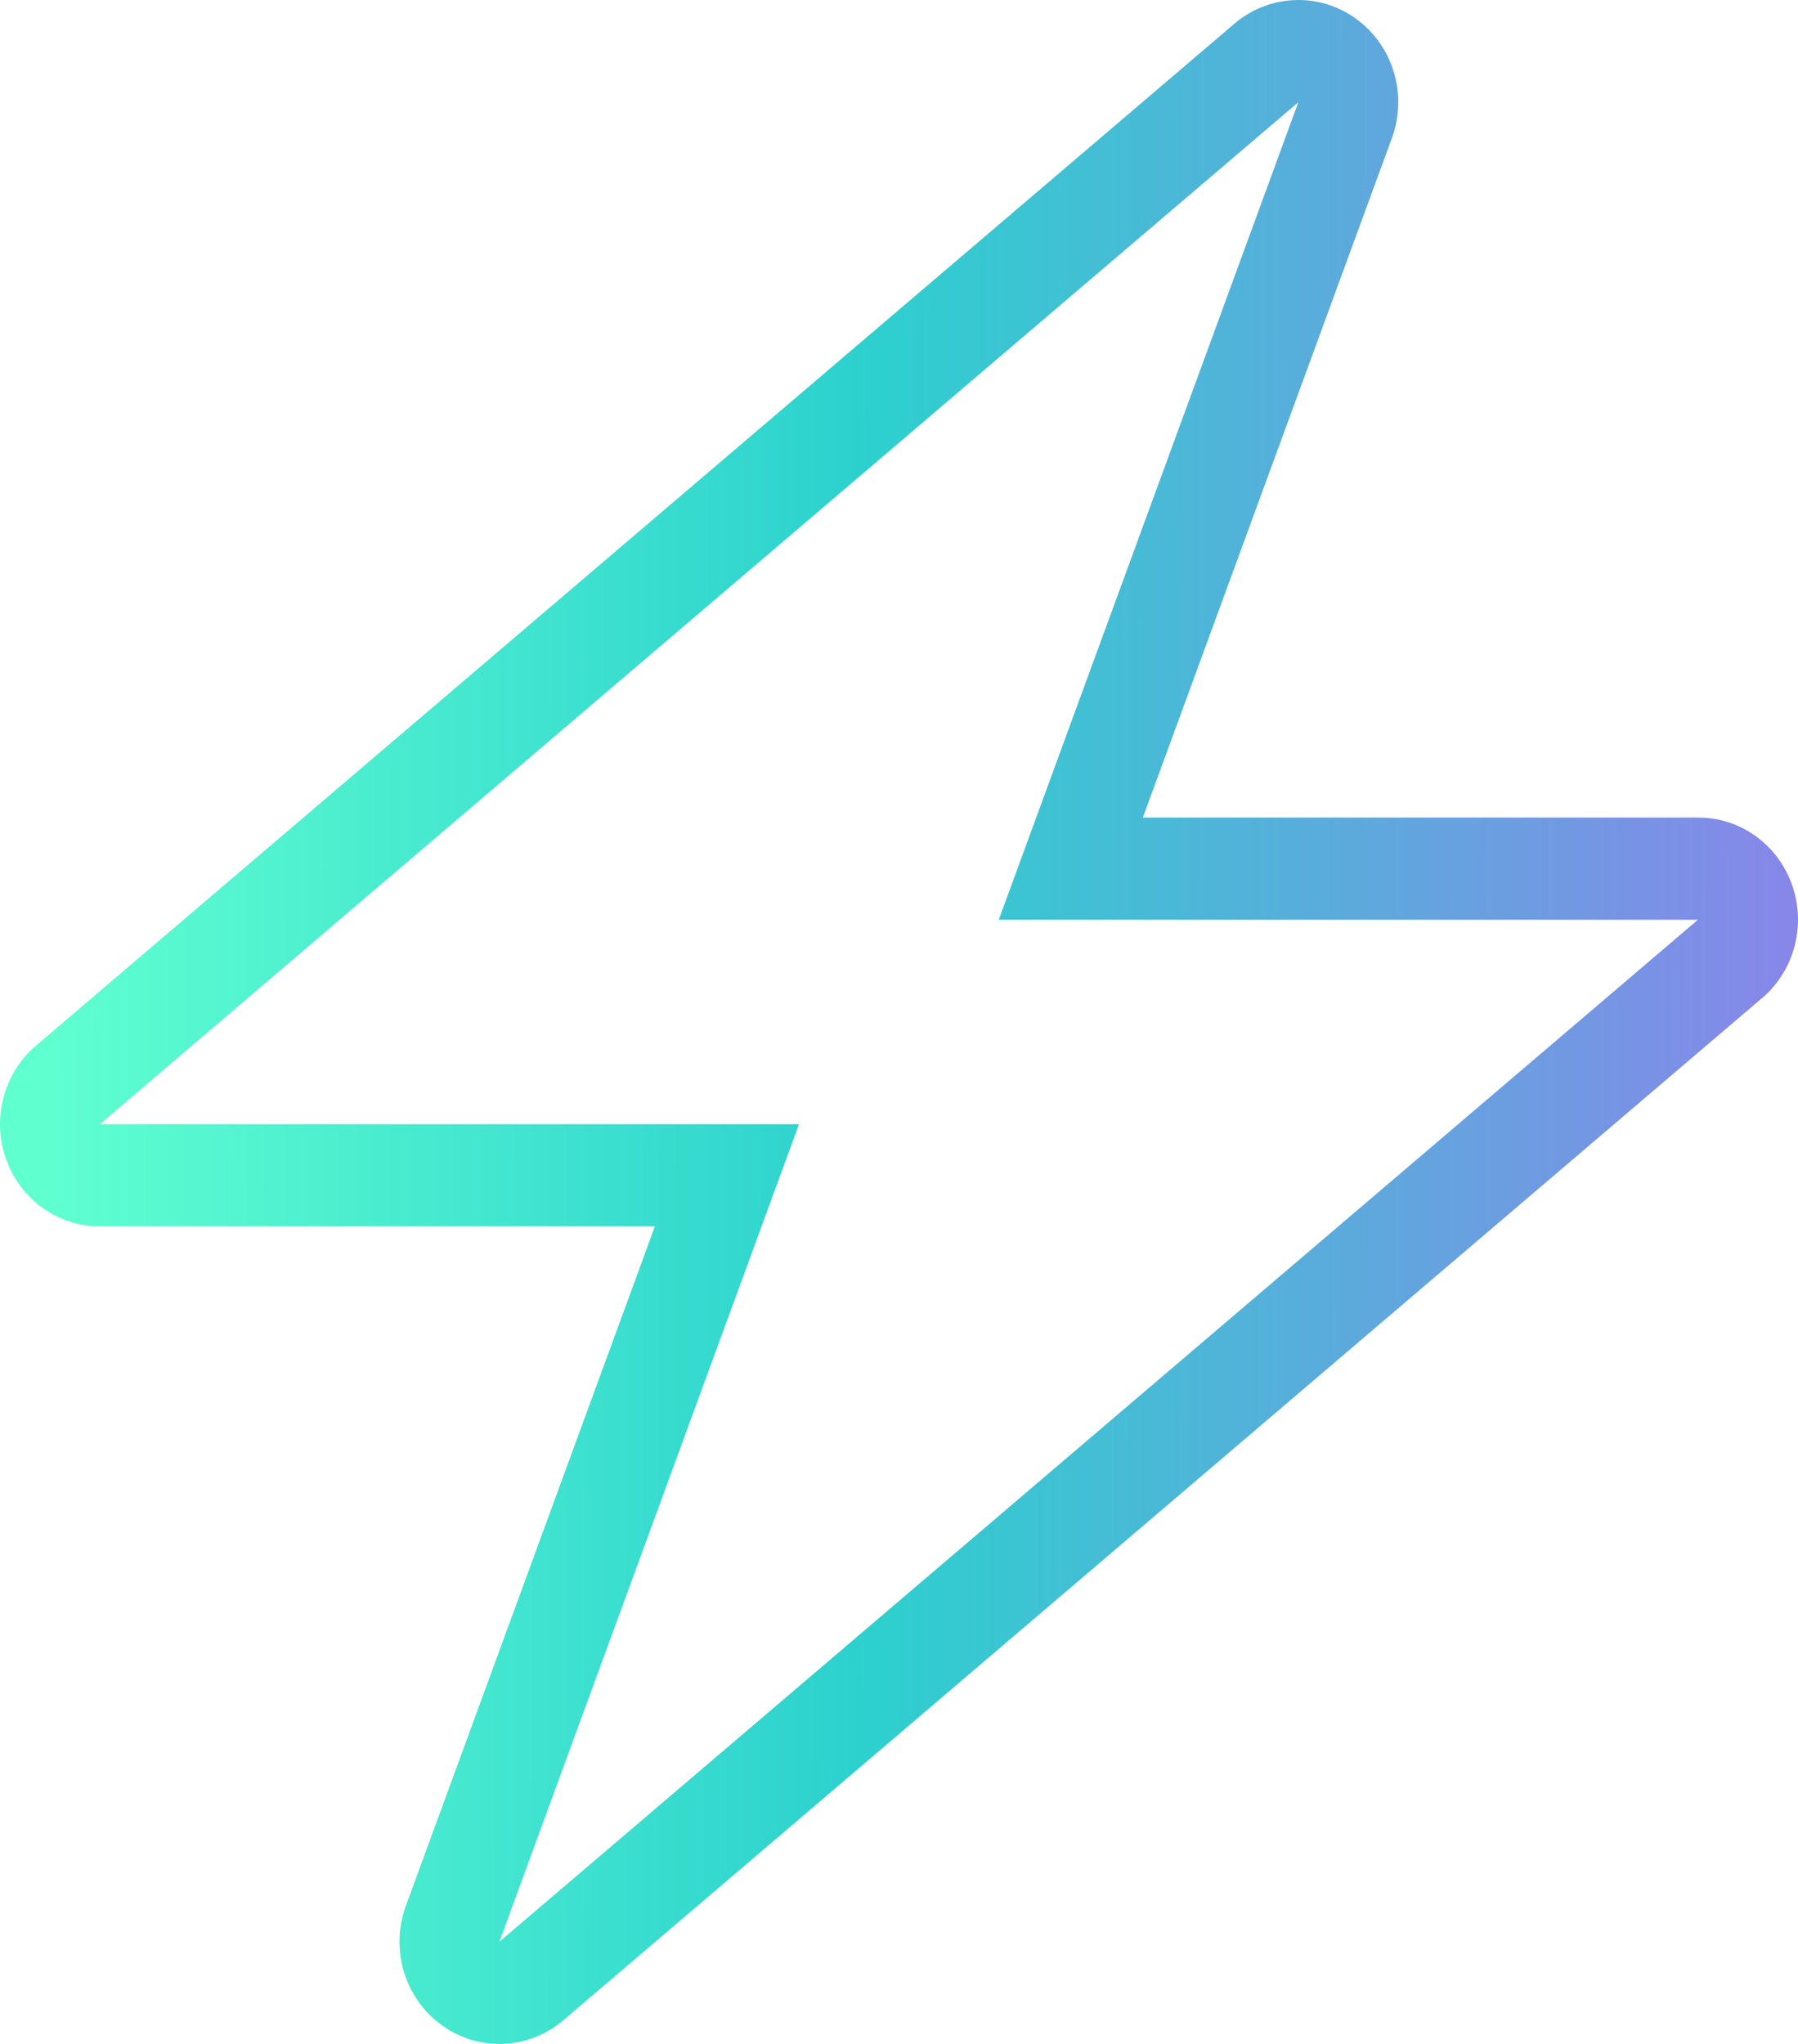 <svg width="44" height="50" viewBox="0 0 44 50" fill="none" xmlns="http://www.w3.org/2000/svg">
<path d="M31.773 2.5L24.441 22.5H41.55L12.221 47.5L19.553 27.5H2.444L31.773 2.5ZM41.55 22.5H41.562ZM31.774 1.51062e-05C31.216 1.51062e-05 30.66 0.194 30.209 0.579L0.88 25.579C0.089 26.253 -0.204 27.361 0.146 28.351C0.496 29.341 1.415 30 2.444 30H16.026L9.932 46.622C9.543 47.684 9.901 48.882 10.806 49.538C11.231 49.847 11.726 50 12.22 50C12.778 50 13.334 49.806 13.785 49.421L43.048 24.477C43.627 24.02 44 23.304 44 22.5C44 21.119 42.912 20 41.562 20H27.968L34.062 3.378C34.451 2.316 34.093 1.118 33.188 0.462C32.763 0.153 32.268 1.51062e-05 31.774 1.51062e-05Z" fill="url(#paint0_linear_758_18330)"/>
<defs>
<linearGradient id="paint0_linear_758_18330" x1="1.203" y1="30.081" x2="44.001" y2="30.154" gradientUnits="userSpaceOnUse">
<stop stop-color="#5FFFD0"/>
<stop offset="0.462" stop-color="#2CD1CE"/>
<stop offset="1" stop-color="#8886E9"/>
</linearGradient>
</defs>
</svg>
